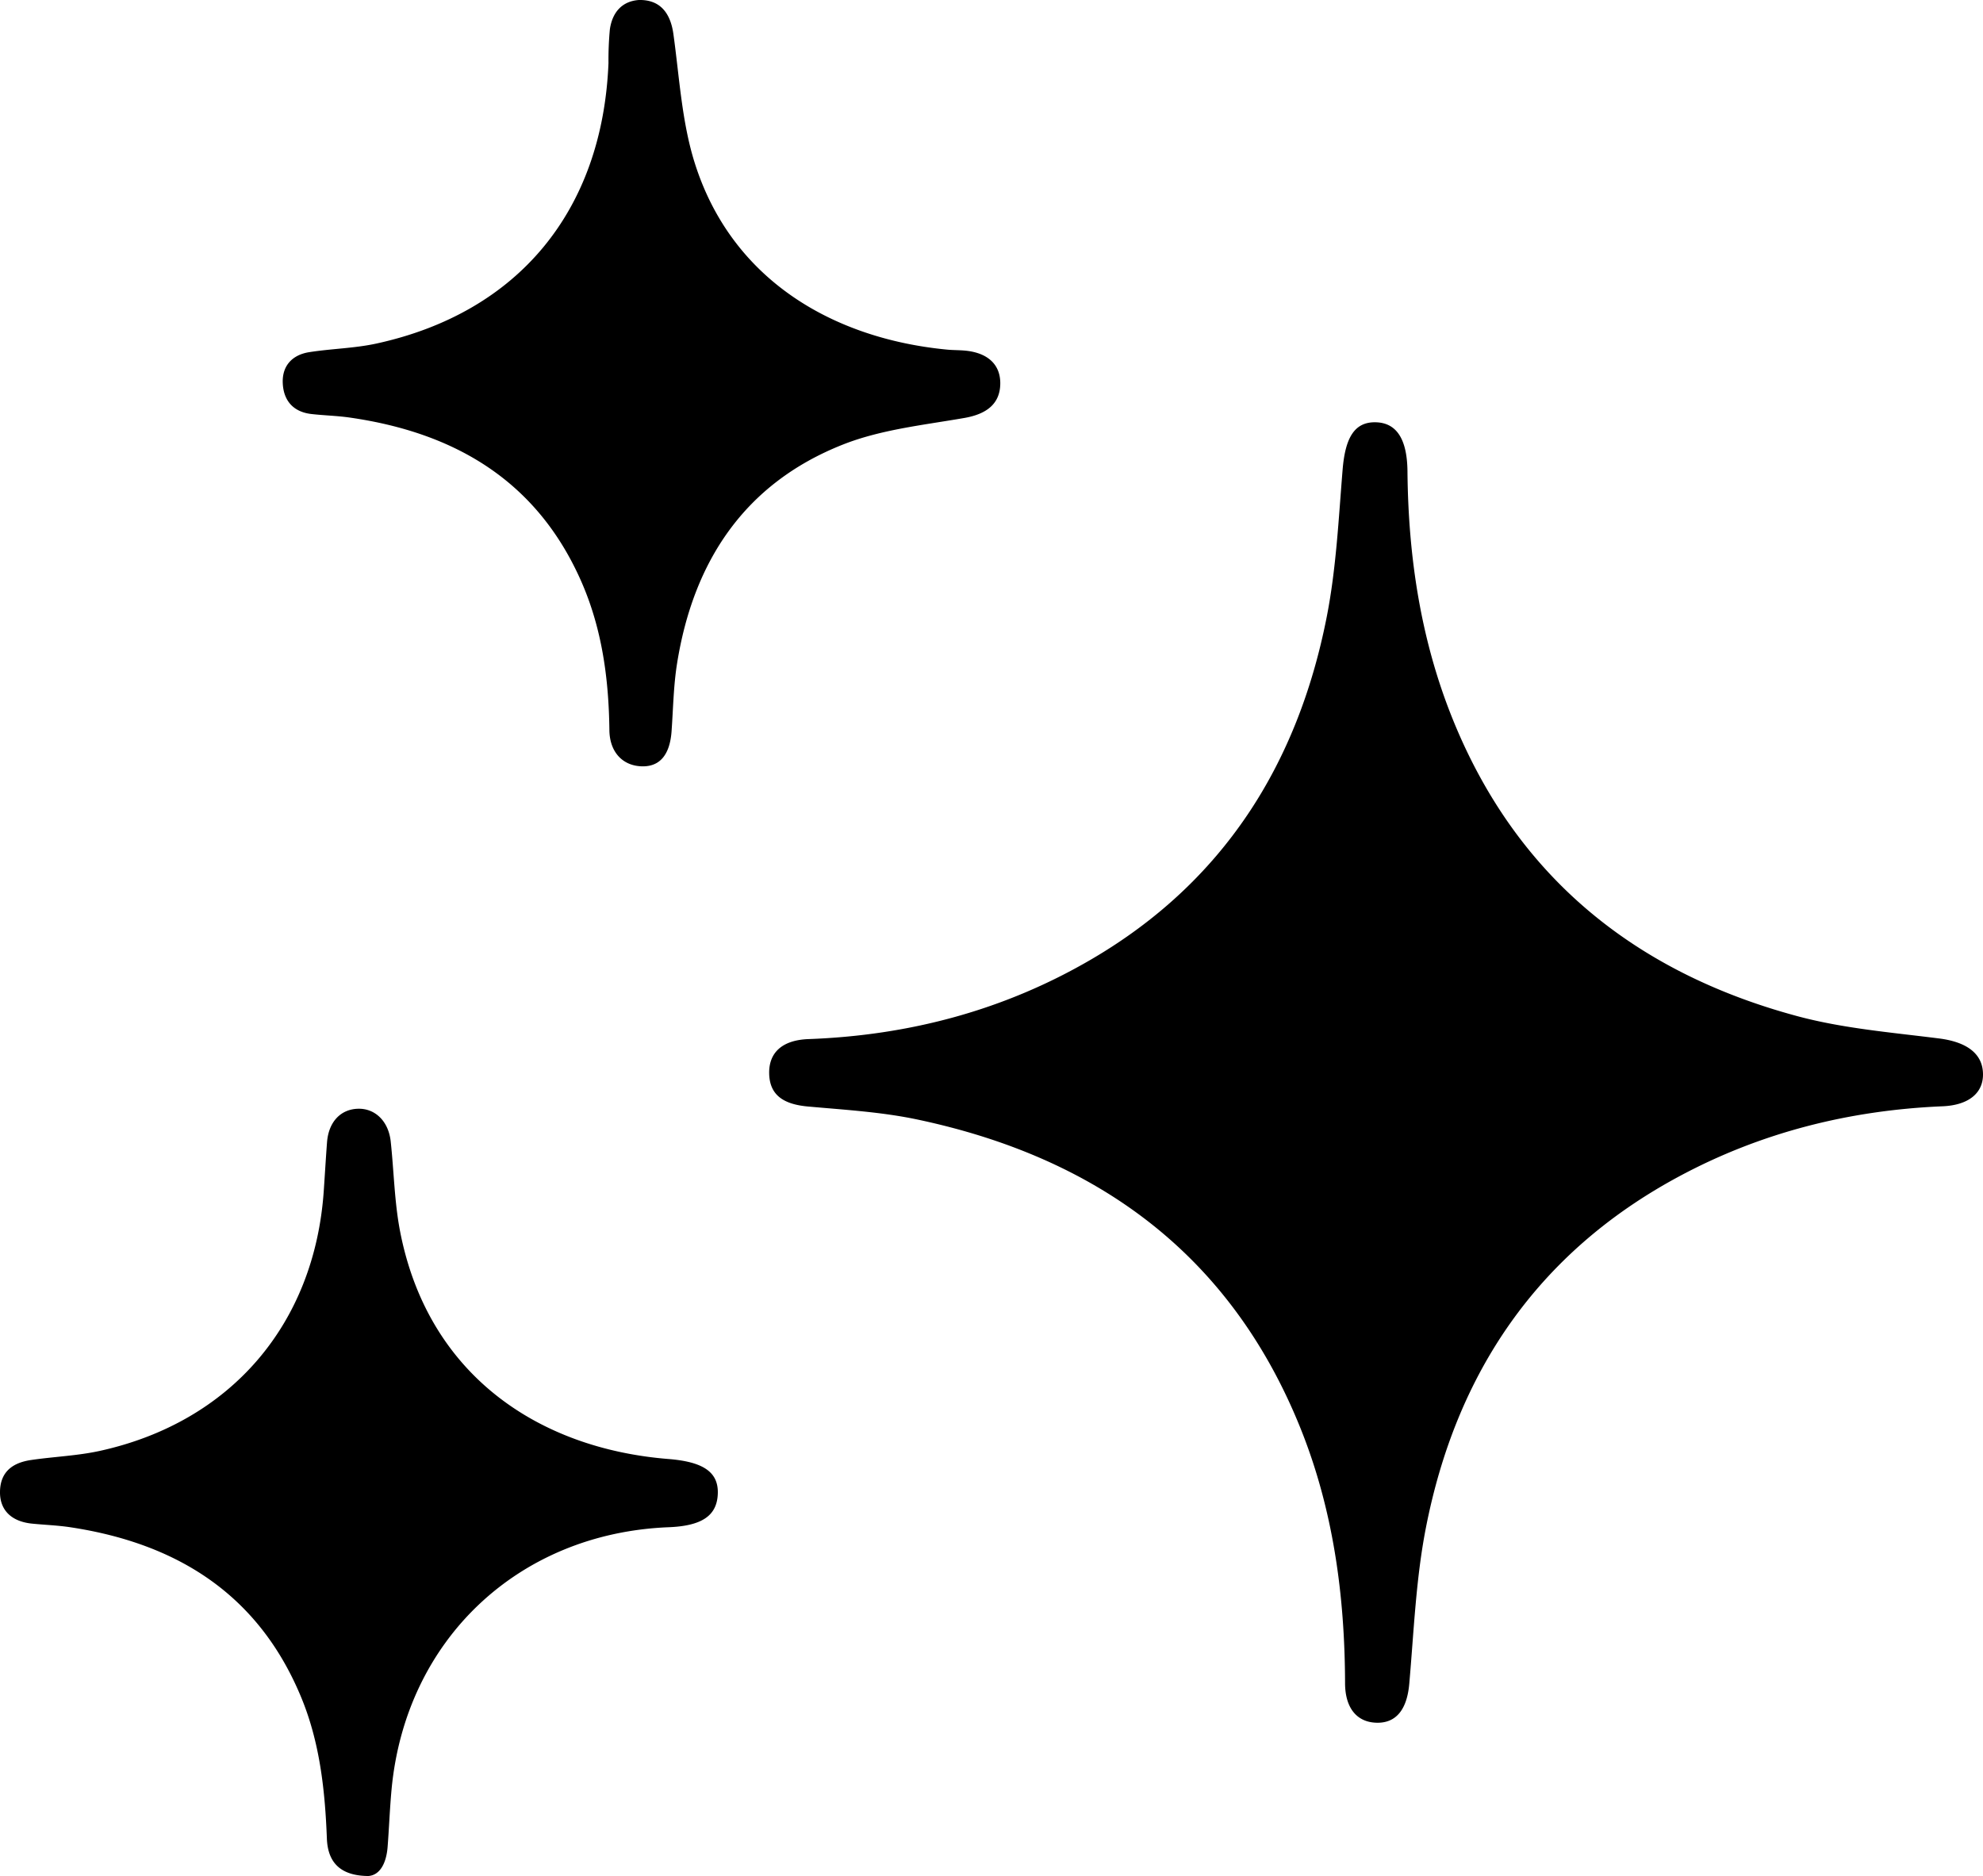 <?xml version="1.0" encoding="UTF-8"?>
<svg xmlns="http://www.w3.org/2000/svg" viewBox="0 0 465.852 440.699">
  <g data-name="Layer 2">
    <g data-name="Layer 1">
      <path d="M465.852 252.525c-.054 4.425-3.591 7.106-9.487 7.355-21.92.925-42.729 6.134-62.084 16.569-33.133 17.863-52.2 46.091-59.314 82.487-2.347 12.006-2.823 24.391-3.9 36.626-.518 5.881-2.981 9.212-7.6 9.131-4.643-.08-7.466-3.374-7.482-9.305-.056-20.627-2.782-40.834-10.534-60.034-16.464-40.776-47.808-63.464-89.951-72.369-8.412-1.777-17.114-2.278-25.711-3.055-5.942-.537-8.979-2.836-9.092-7.717-.116-4.974 3.1-7.894 9.234-8.118 23.692-.868 45.993-6.776 66.493-18.76 30.981-18.112 48.444-45.793 55.251-80.4 2.234-11.355 2.787-23.064 3.738-34.641.623-7.579 2.854-11.228 7.814-11.093 4.845.132 7.351 3.928 7.42 11.533.181 19.95 3.08 39.448 10.553 58.018 14.946 37.139 42.9 59.677 80.967 69.937 10.823 2.917 22.215 3.845 33.4 5.262 6.48.826 10.345 3.593 10.285 8.574zM86.5 440.7c-6.543-.069-9.491-3.176-9.709-8.8-.437-11.355-1.654-22.593-6.037-33.183-10.013-24.194-29.164-36.167-54.267-39.951-2.957-.445-5.965-.547-8.946-.845-4.893-.49-7.62-3.2-7.541-7.54.085-4.717 3.06-6.777 7.255-7.4 5.412-.8 10.947-.989 16.27-2.164 30.7-6.778 50.368-29.753 52.531-61.032.263-3.815.481-7.633.77-11.446.361-4.769 3.186-7.785 7.313-7.881 4.01-.092 7.133 2.952 7.645 7.667.77 7.091.867 14.3 2.231 21.273 6.586 33.652 32.541 50.908 63.026 53.342 7.956.636 11.7 2.944 11.59 8-.118 5.263-3.64 7.71-11.549 8.025-35.337 1.406-61.827 26.465-65.1 61.629-.415 4.468-.576 8.96-.922 13.435-.292 3.859-1.804 6.696-4.56 6.871zM150.091 0c4.868-.107 7.4 2.906 8.107 8 1.412 10.165 1.968 20.665 5.032 30.346 8.737 27.608 32.733 41.247 59.264 43.783 1.491.143 3 .1 4.487.261 5.225.574 8.073 3.371 8.007 7.783-.072 4.708-3.221 7.1-8.418 8.008-9.6 1.674-19.6 2.713-28.544 6.249-23.1 9.126-35.159 27.454-38.978 51.5-.831 5.234-.9 10.591-1.283 15.893-.4 5.423-2.7 8.224-6.785 8.2-4.568-.03-7.758-3.226-7.82-8.506-.141-12.092-1.736-23.909-6.649-35.031-10.429-23.6-29.713-34.871-54.385-38.4-2.963-.423-5.976-.487-8.953-.825-4.33-.49-6.6-3.221-6.748-7.331-.147-4.042 2.28-6.585 6.214-7.2 5.246-.828 10.638-.9 15.807-2.027 33.353-7.282 53.078-31.221 54.5-65.838a78.55 78.55 0 0 1 .325-7.974c.588-4.055 2.904-6.612 6.82-6.891z"></path>
    </g>
  </g>
</svg>
